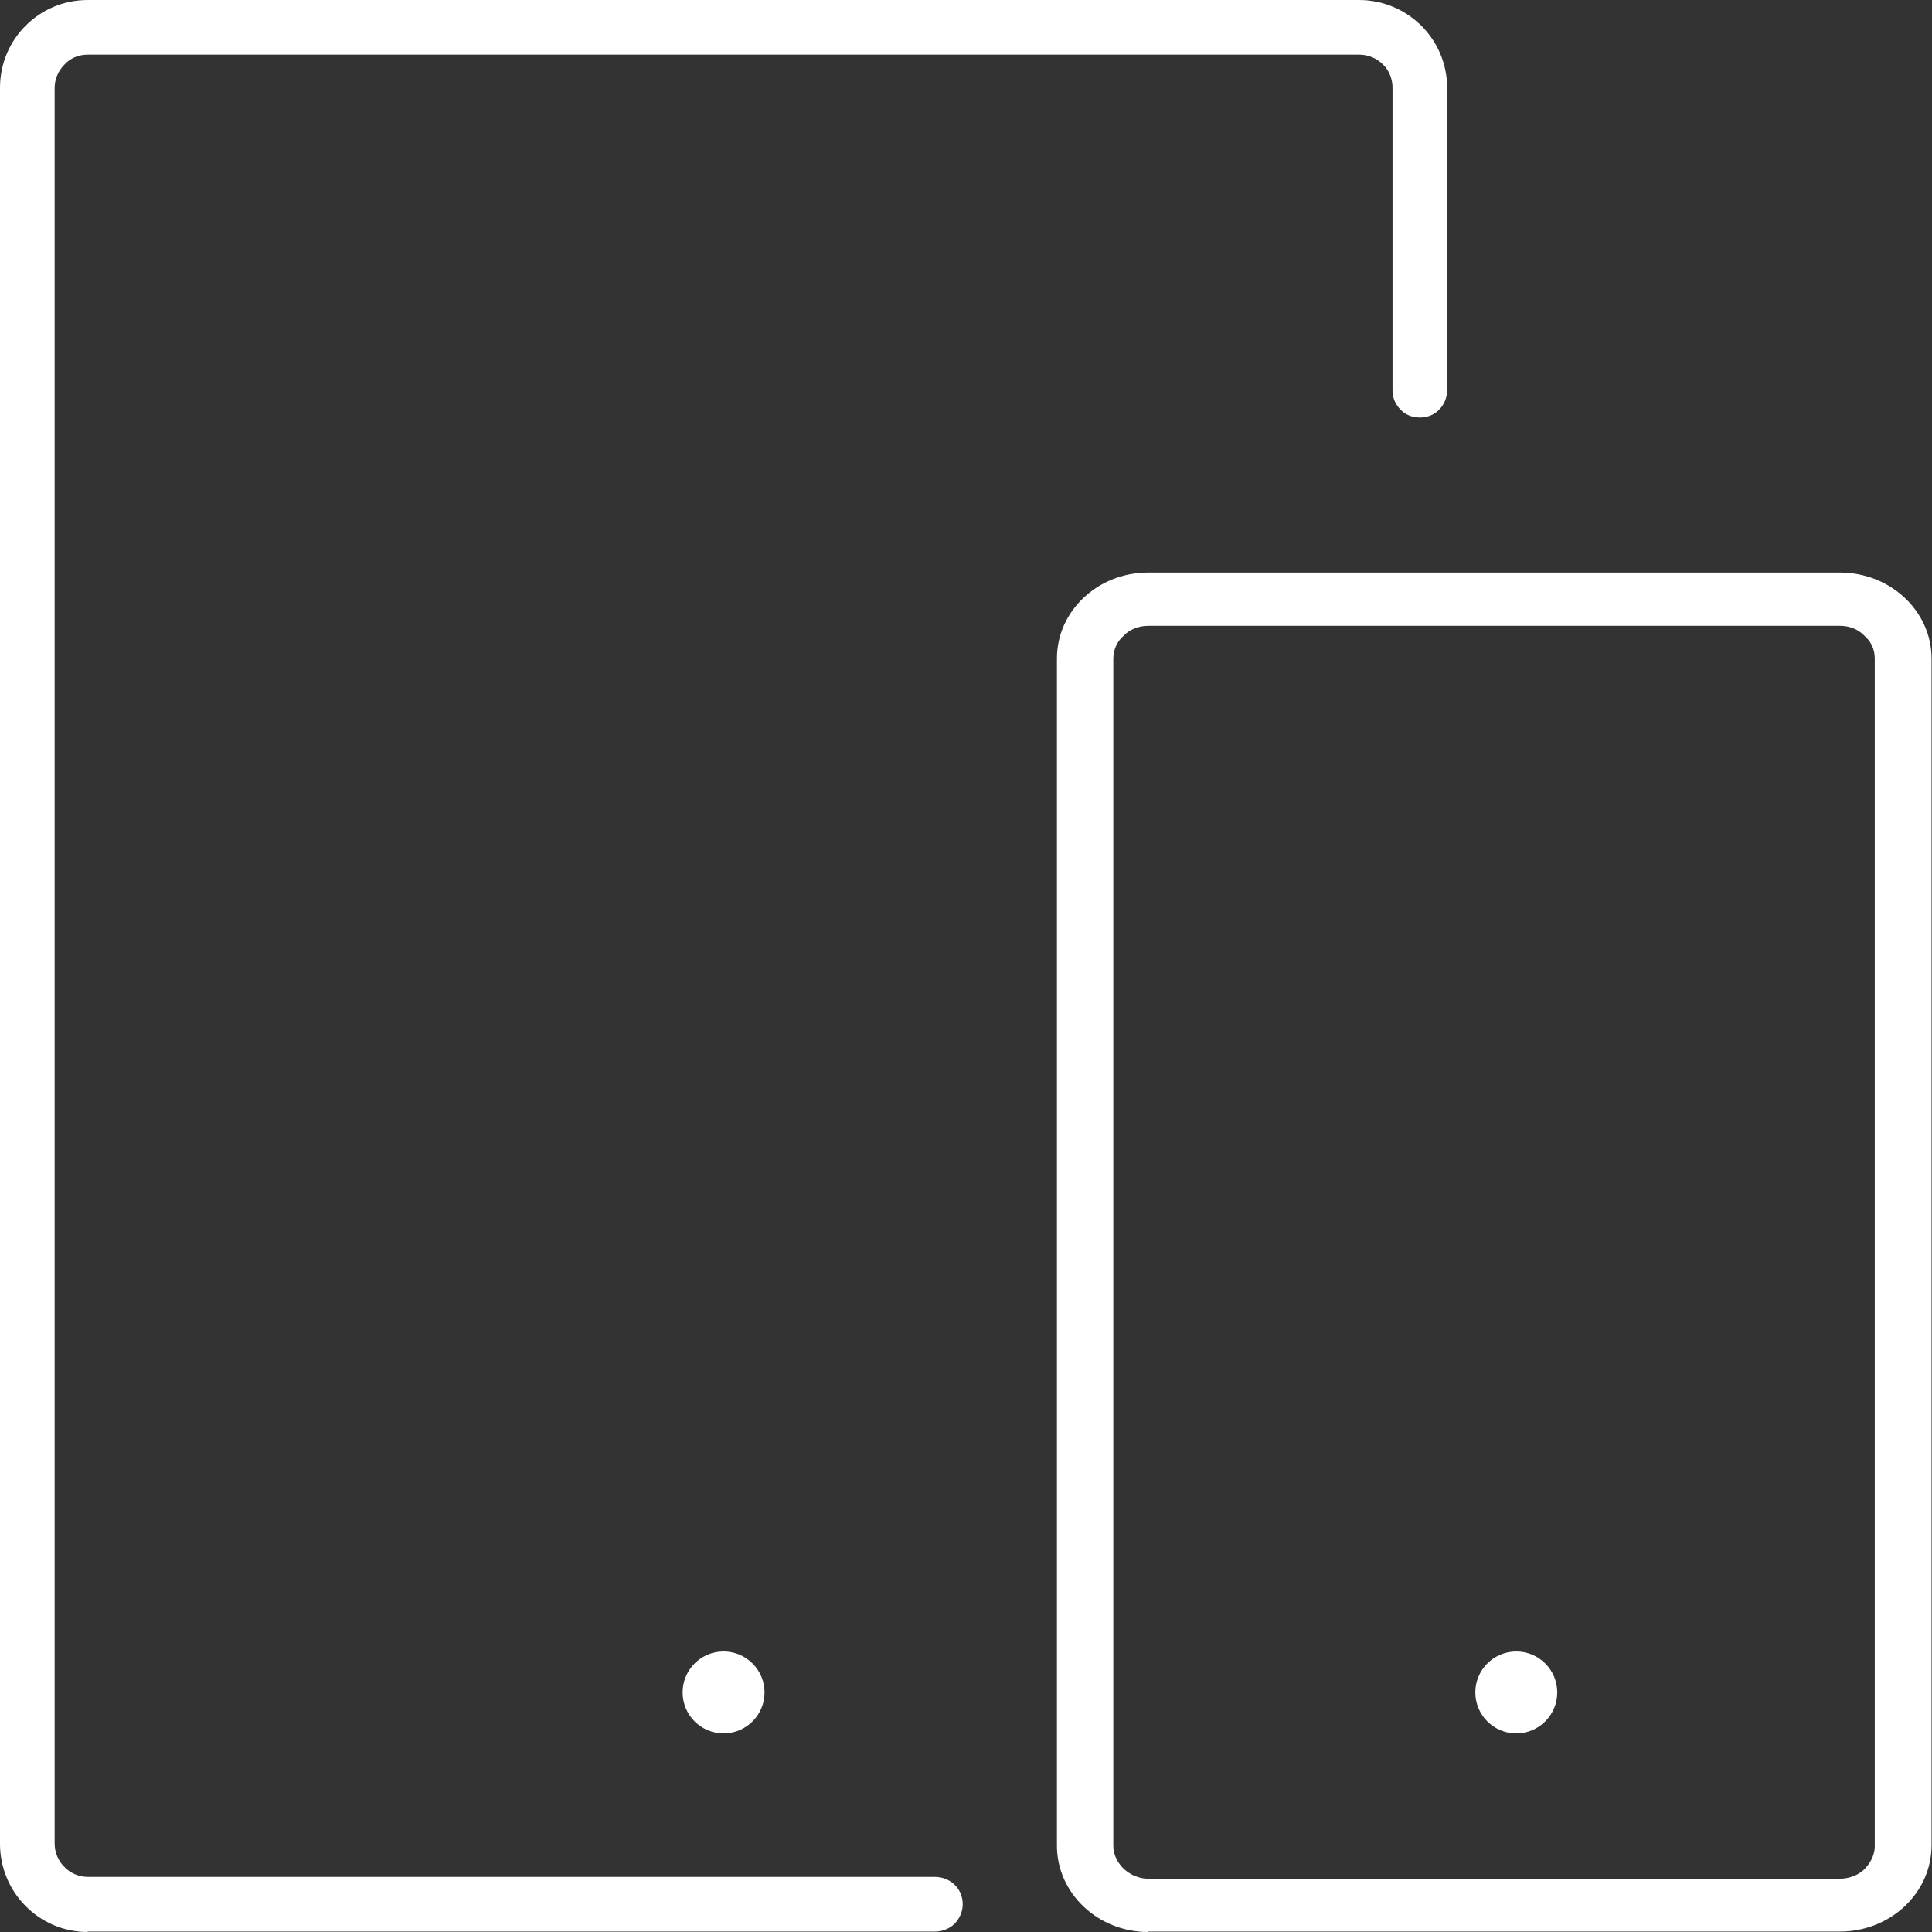 <svg width="40" height="40" viewBox="0 0 40 40" fill="none" xmlns="http://www.w3.org/2000/svg">
<rect x="0" y="0" width="40" height="40" fill="#333333" stroke="none"/>
<path fill-rule="evenodd" clip-rule="evenodd" d="M1.814 40C0.811 40 0 39.179 0 38.176V1.814C0 0.811 0.811 0 1.814 0H28.138C29.141 0 29.961 0.811 29.961 1.814V8.078C29.961 8.224 29.907 8.37 29.797 8.48C29.697 8.589 29.551 8.644 29.396 8.644C29.287 8.644 29.131 8.616 29.004 8.489C28.885 8.37 28.831 8.233 28.831 8.078V1.814C28.831 1.632 28.758 1.45 28.63 1.331C28.502 1.204 28.329 1.131 28.138 1.131H1.814C1.632 1.131 1.45 1.204 1.331 1.34C1.204 1.468 1.131 1.641 1.131 1.824V38.167C1.131 38.35 1.204 38.532 1.34 38.66C1.459 38.787 1.641 38.86 1.824 38.86H19.366C19.512 38.86 19.667 38.924 19.767 39.024C19.877 39.134 19.932 39.271 19.932 39.426C19.932 39.581 19.868 39.717 19.767 39.827C19.667 39.927 19.512 39.991 19.366 39.991H1.814V40Z" fill="white"/>
<path d="M23.77 40C22.731 40 21.883 39.198 21.883 38.213V13.632C21.883 12.647 22.731 11.854 23.77 11.854H38.094C39.143 11.854 39.991 12.656 39.991 13.632V38.204C39.991 39.189 39.143 39.991 38.094 39.991H23.77V40ZM23.26 13.166C23.123 13.285 23.05 13.458 23.05 13.641V38.213C23.05 38.332 23.086 38.514 23.26 38.687C23.396 38.815 23.579 38.897 23.77 38.897H38.094C38.286 38.897 38.477 38.824 38.605 38.697C38.778 38.514 38.815 38.341 38.815 38.222V13.632C38.815 13.449 38.742 13.285 38.605 13.166C38.477 13.03 38.295 12.957 38.094 12.957H23.77C23.579 12.957 23.387 13.03 23.26 13.166Z" fill="white"/>
<path d="M14.981 35.888C15.449 35.888 15.829 35.509 15.829 35.04C15.829 34.572 15.449 34.192 14.981 34.192C14.512 34.192 14.133 34.572 14.133 35.04C14.133 35.509 14.512 35.888 14.981 35.888Z" fill="white"/>
<path d="M31.393 35.888C31.861 35.888 32.241 35.509 32.241 35.04C32.241 34.572 31.861 34.192 31.393 34.192C30.925 34.192 30.545 34.572 30.545 35.04C30.545 35.509 30.925 35.888 31.393 35.888Z" fill="white"/>
</svg>
